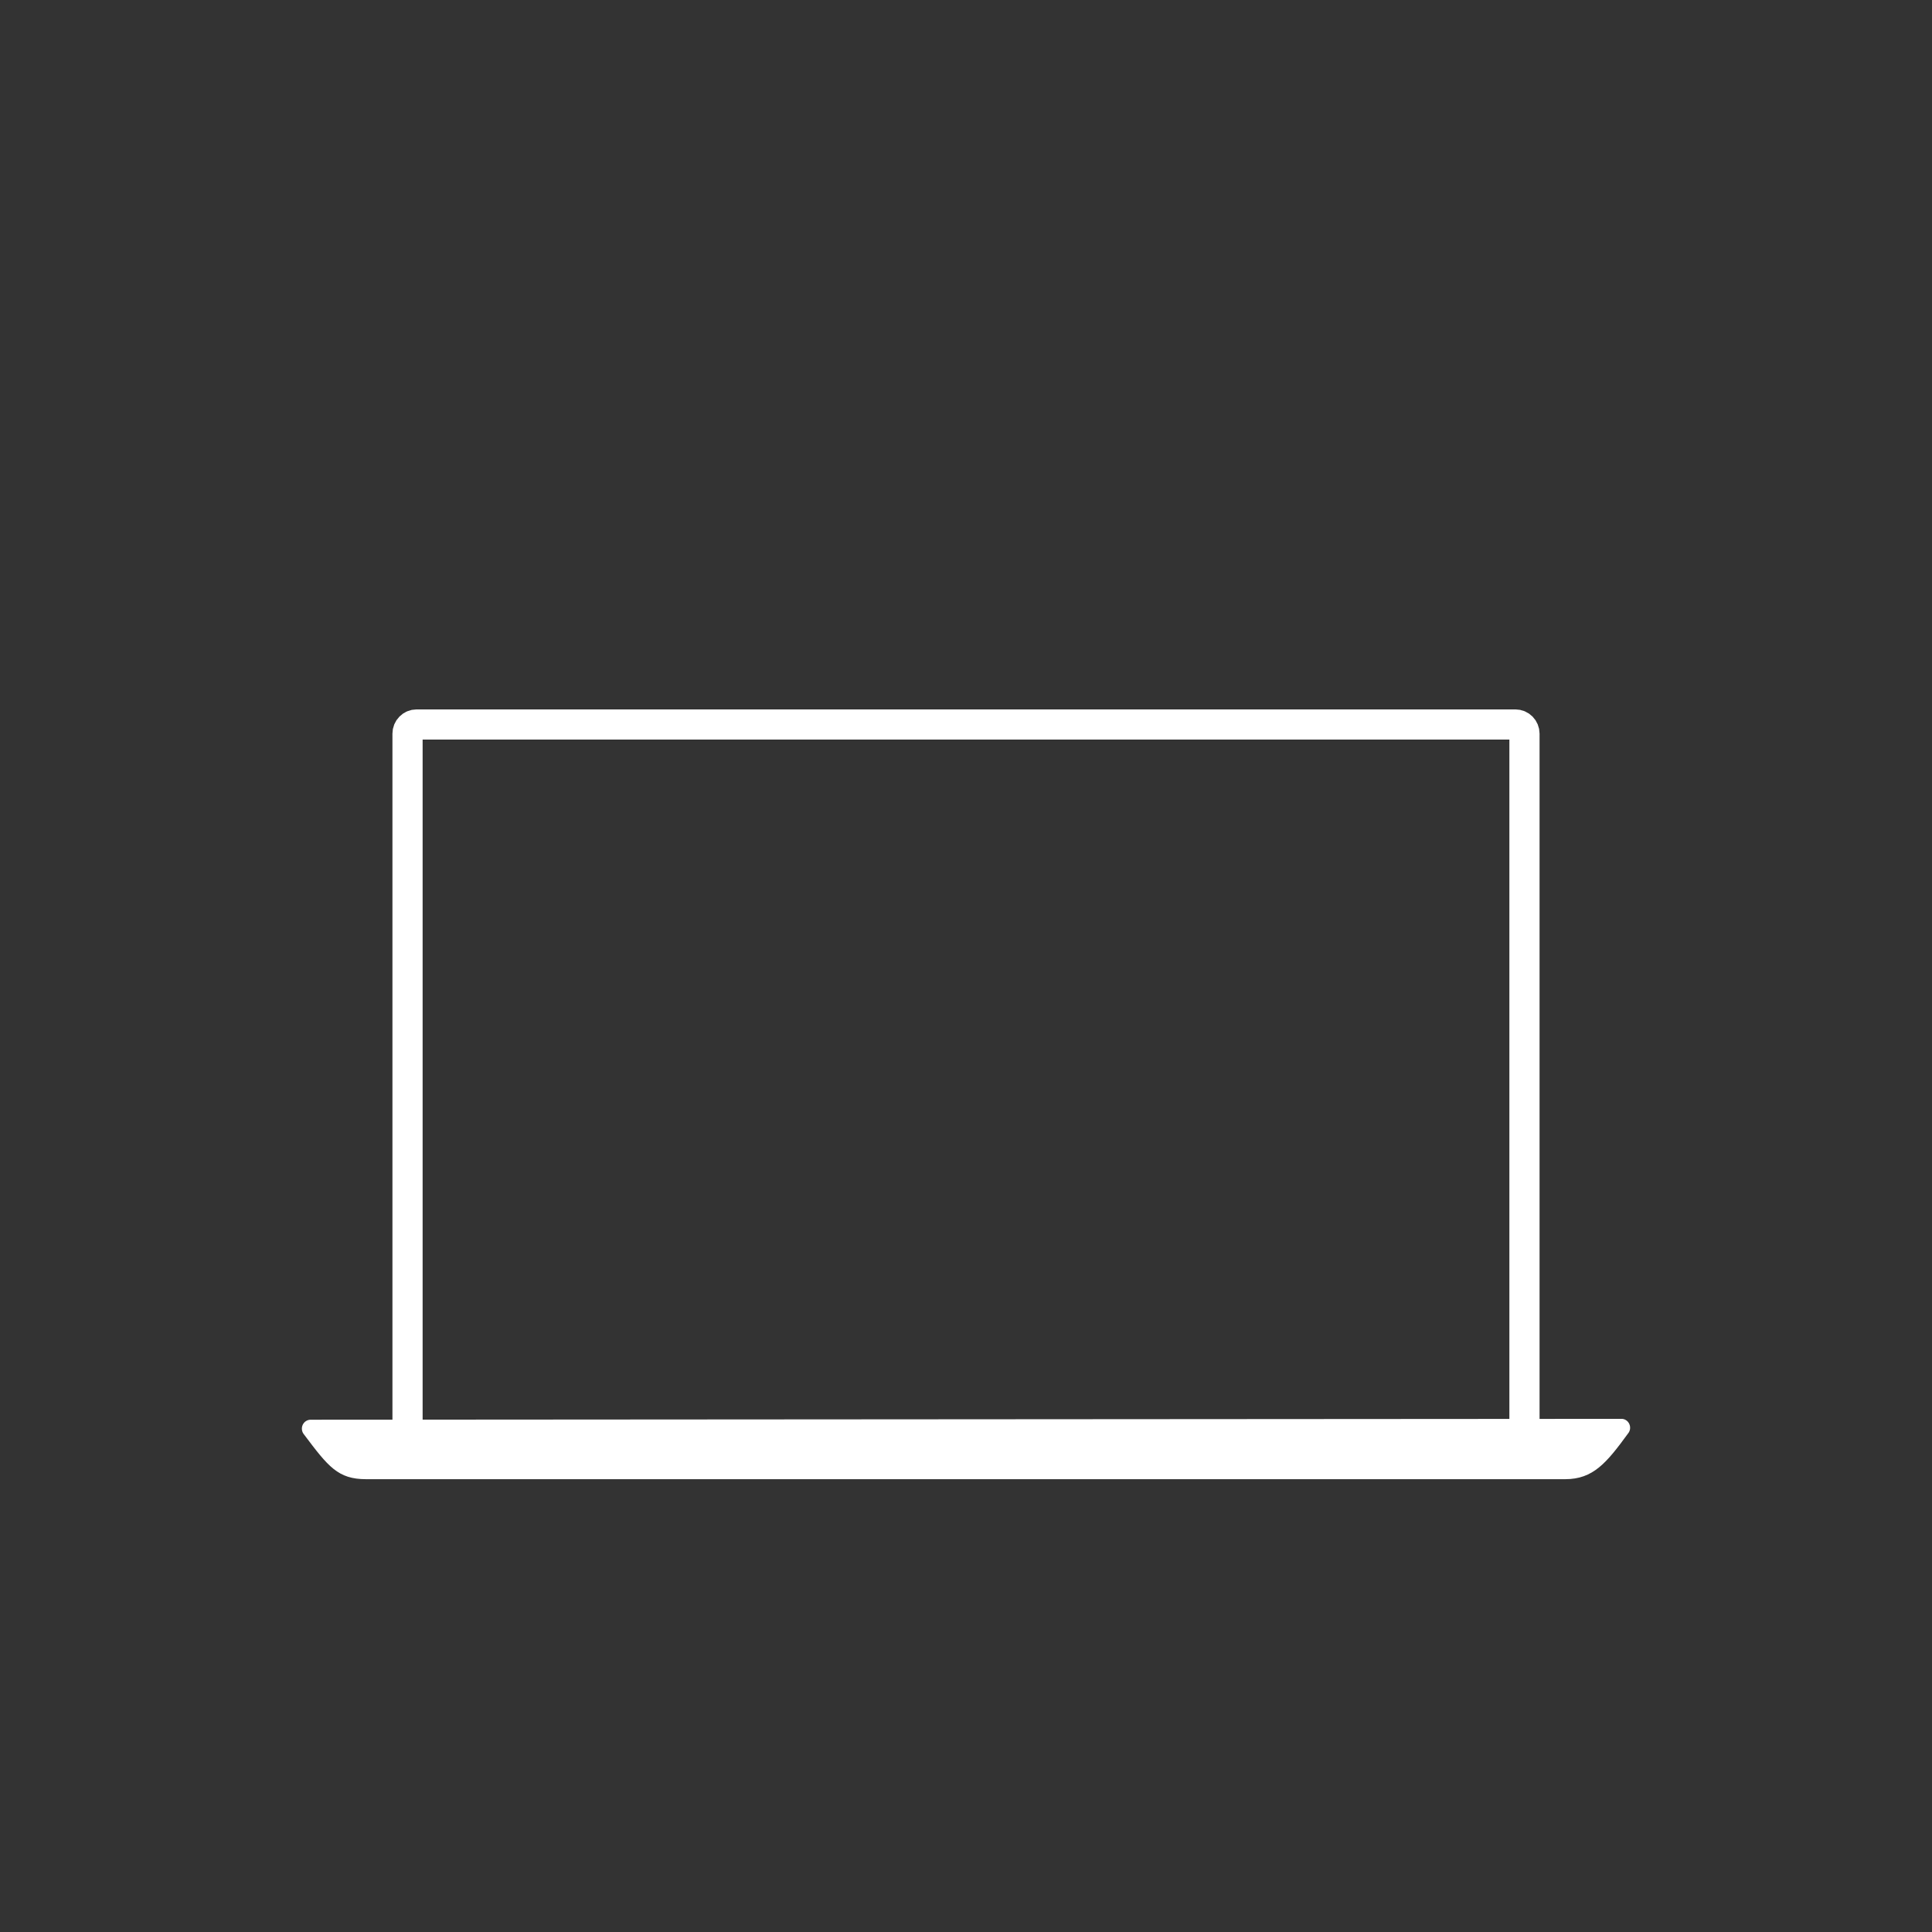 <svg width="64" height="64" viewBox="0 0 64 64" fill="none" xmlns="http://www.w3.org/2000/svg">
<rect x="0" y="0" width="64" height="64" fill="#333333" stroke="none"/>
<path d="M10.3 47.03C10.244 47.028 10.188 47.043 10.139 47.073C10.09 47.103 10.052 47.147 10.027 47.2C10.003 47.252 9.995 47.311 10.003 47.368C10.011 47.426 10.036 47.479 10.074 47.523C10.874 48.586 11.193 49 12.128 49H51.848C52.774 49 53.217 48.463 53.926 47.493C53.964 47.449 53.989 47.395 53.997 47.337C54.005 47.279 53.996 47.22 53.971 47.168C53.947 47.115 53.907 47.071 53.858 47.041C53.809 47.011 53.752 46.997 53.694 47.001L10.3 47.03Z" fill="white"/>
<path d="M50.5 48V24.303C50.5 24.223 50.468 24.146 50.412 24.089C50.356 24.032 50.28 24 50.201 24H13.799C13.72 24 13.644 24.032 13.588 24.089C13.531 24.146 13.5 24.223 13.5 24.303V48" stroke="white" stroke-miterlimit="10" stroke-linecap="round"/>
</svg>
